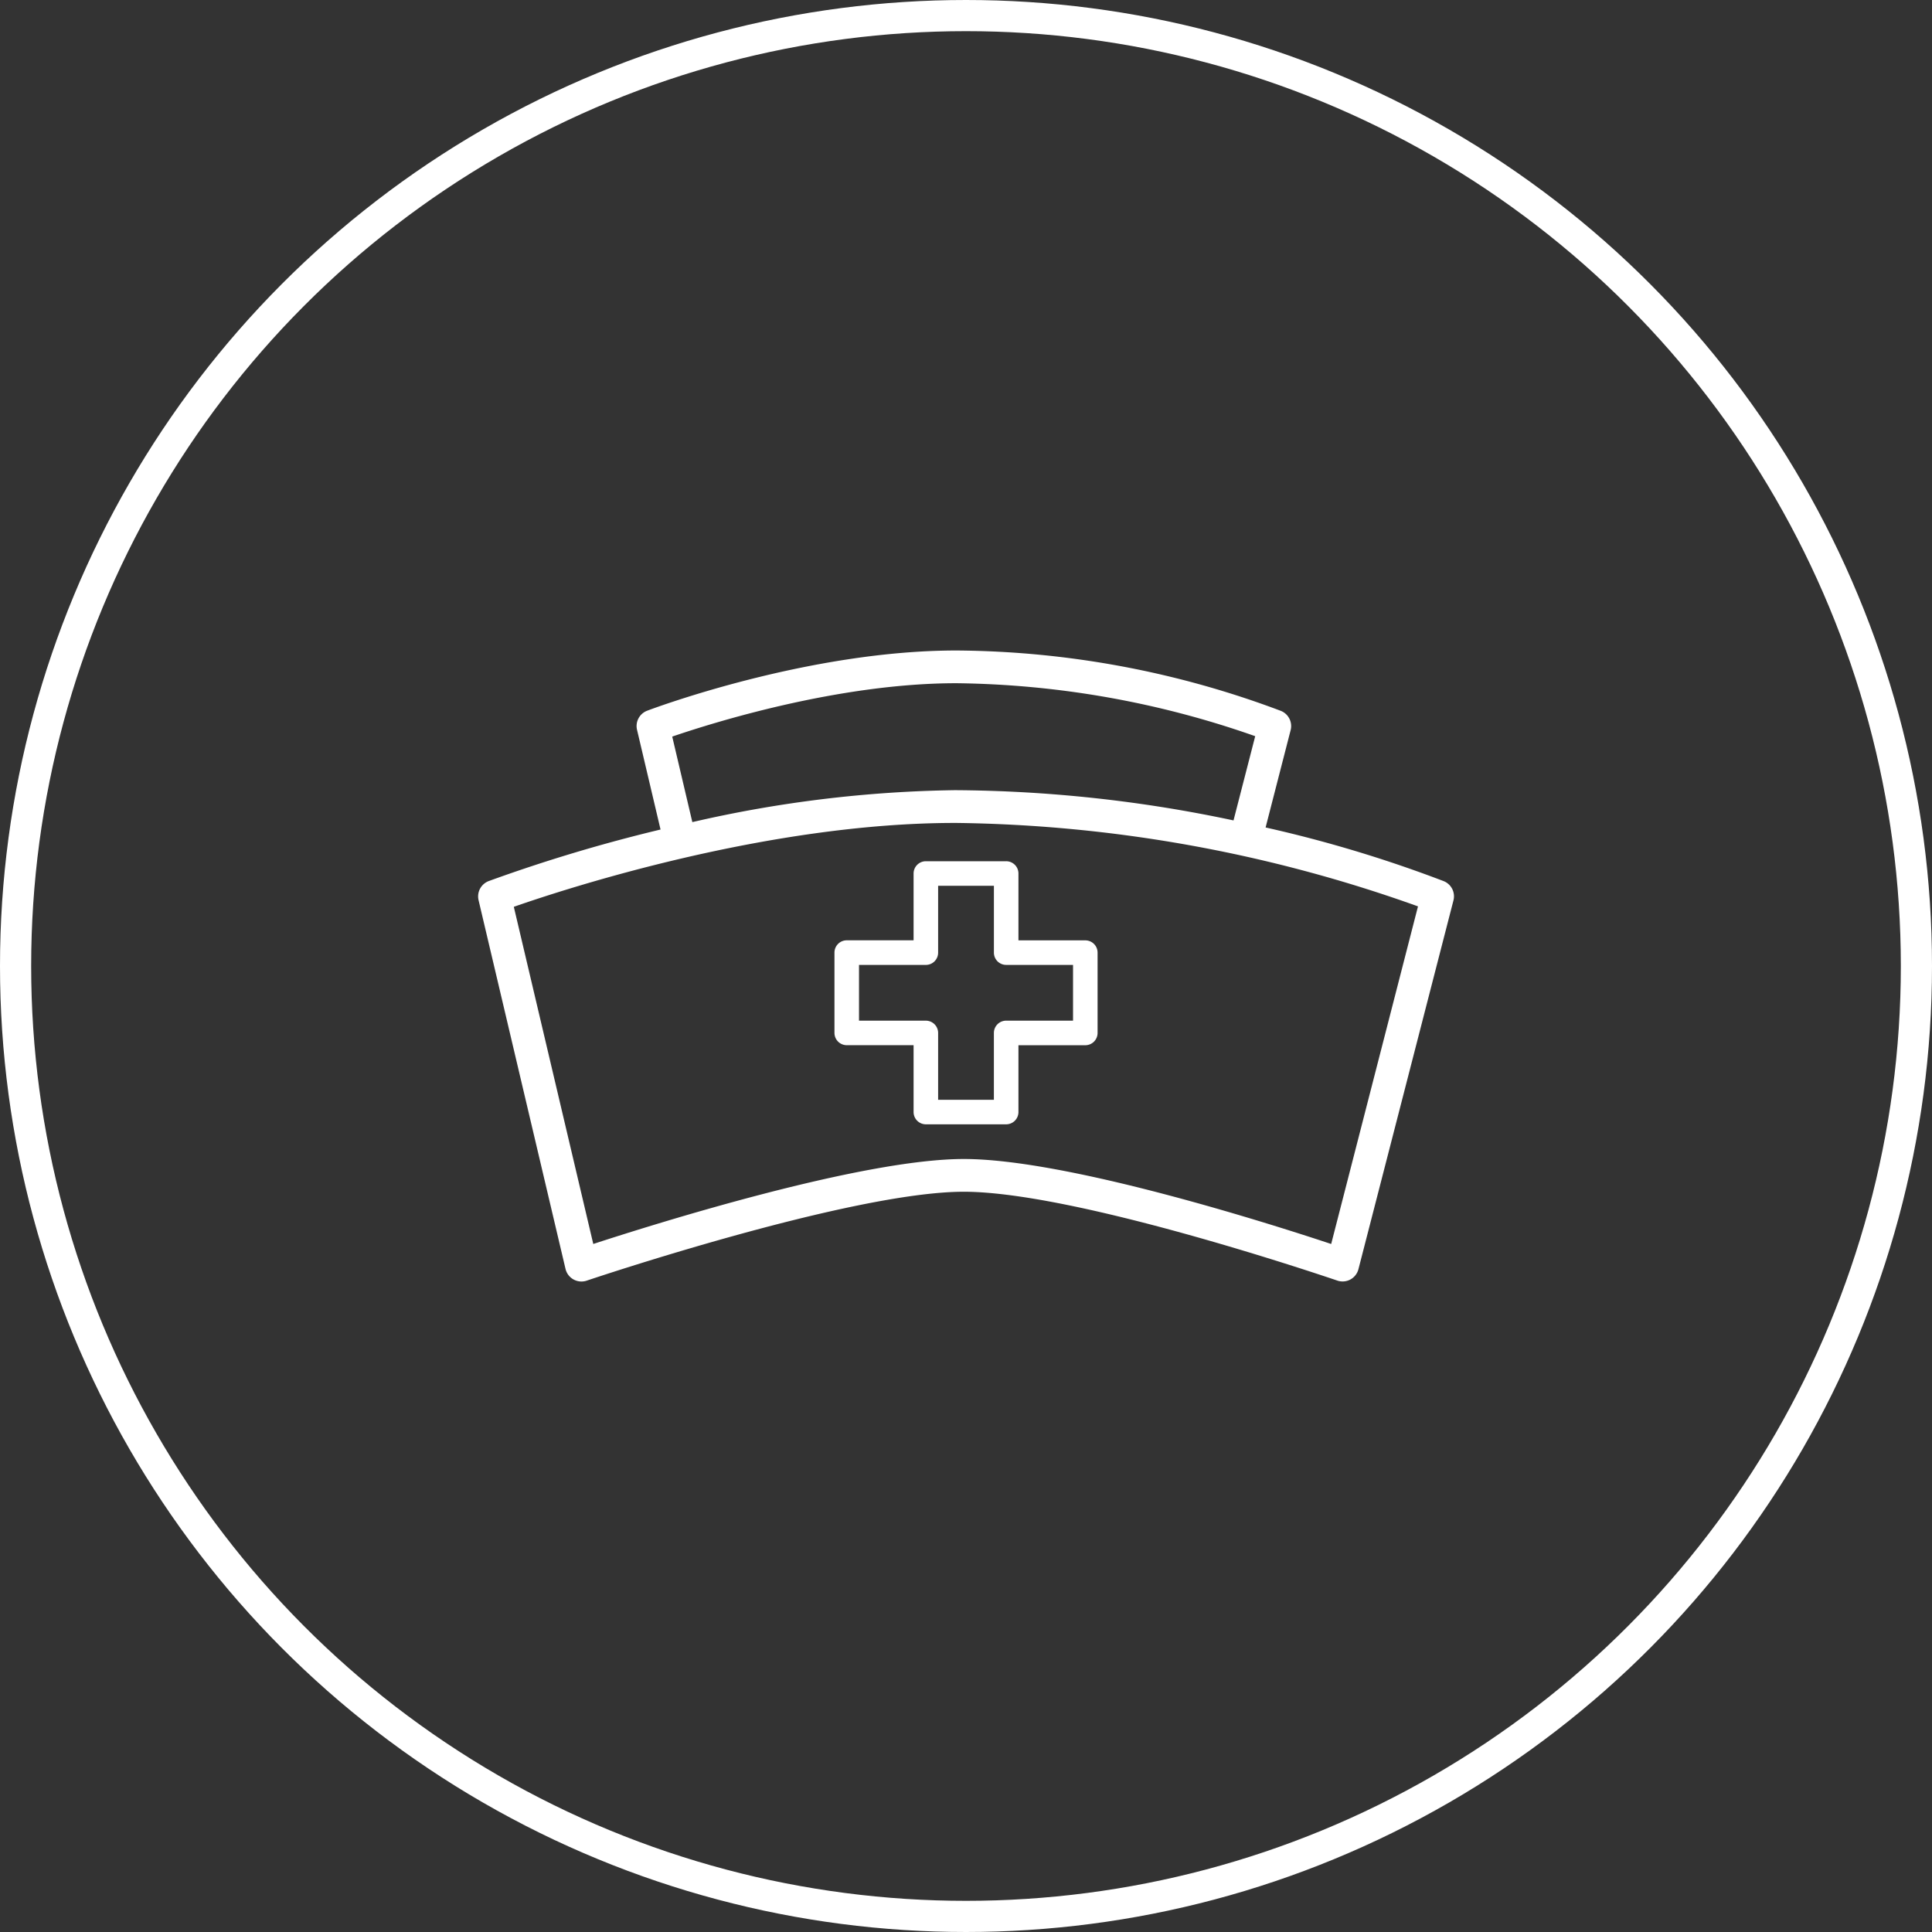 <svg xmlns="http://www.w3.org/2000/svg" width="124" height="124" viewBox="0 0 124 124">
  <rect x="0" y="0" width="124" height="124" fill="#333333" stroke="none"/>
  <g id="Nurse" transform="translate(-967.859 -1823.885)">
    <g id="Ellipse_26" data-name="Ellipse 26" transform="translate(967.859 1823.885)" fill="none" stroke="#fff" stroke-width="2">
      <circle cx="62" cy="62" r="62" stroke="none"/>
      <circle cx="62" cy="62" r="61" fill="none"/>
    </g>
    <g id="Group_148" data-name="Group 148" transform="translate(-3287.455 -2221.514)">
      <path id="Path_168" data-name="Path 168" d="M5.61,39.691a1.052,1.052,0,0,0,1.36.754c.168-.057,16.932-5.706,24.2-5.706,7.337,0,23.806,5.648,23.972,5.7a1.052,1.052,0,0,0,.84-.067,1.055,1.055,0,0,0,.52-.665L62.6,16.04a1.05,1.05,0,0,0-.617-1.233,82.67,82.67,0,0,0-11.44-3.448l1.607-6.247a1.052,1.052,0,0,0-.617-1.233A60.07,60.07,0,0,0,30.7,0c-9.53,0-19.439,3.709-19.856,3.868A1.051,1.051,0,0,0,10.2,5.091l1.509,6.4A101.565,101.565,0,0,0,.679,14.8,1.053,1.053,0,0,0,.028,16.02ZM49.876,5.5l-1.392,5.406A87.971,87.971,0,0,0,30.6,8.965a79.614,79.614,0,0,0-16.85,2.05L12.459,5.526C15.069,4.633,23.133,2.1,30.7,2.1A59.707,59.707,0,0,1,49.876,5.5M30.6,11.067a90.951,90.951,0,0,1,29.724,5.356L54.752,38.092c-3.865-1.284-16.931-5.455-23.578-5.455-6.585,0-19.855,4.171-23.782,5.454l-5.1-21.64c3.405-1.19,16.271-5.383,28.314-5.383" transform="translate(4286 4087.149)" fill="#fff"/>
      <path id="Path_169" data-name="Path 169" d="M42.83,27.4h-4.29a.788.788,0,0,0-.788.788v5.155a.788.788,0,0,0,.788.788h4.29v4.291a.788.788,0,0,0,.788.788h5.154a.788.788,0,0,0,.788-.788V34.134h4.291a.788.788,0,0,0,.788-.788V28.191a.788.788,0,0,0-.788-.788H49.56v-4.29a.787.787,0,0,0-.788-.788H43.618a.788.788,0,0,0-.788.788Zm5.155-3.5v4.29a.787.787,0,0,0,.788.788h4.291v3.579H48.772a.788.788,0,0,0-.788.788v4.291H44.405V33.346a.788.788,0,0,0-.788-.788h-4.29V28.979h4.29a.787.787,0,0,0,.788-.788V23.9Z" transform="translate(4271.12 4078.35)" fill="#fff"/>
    </g>
  </g>
</svg>
